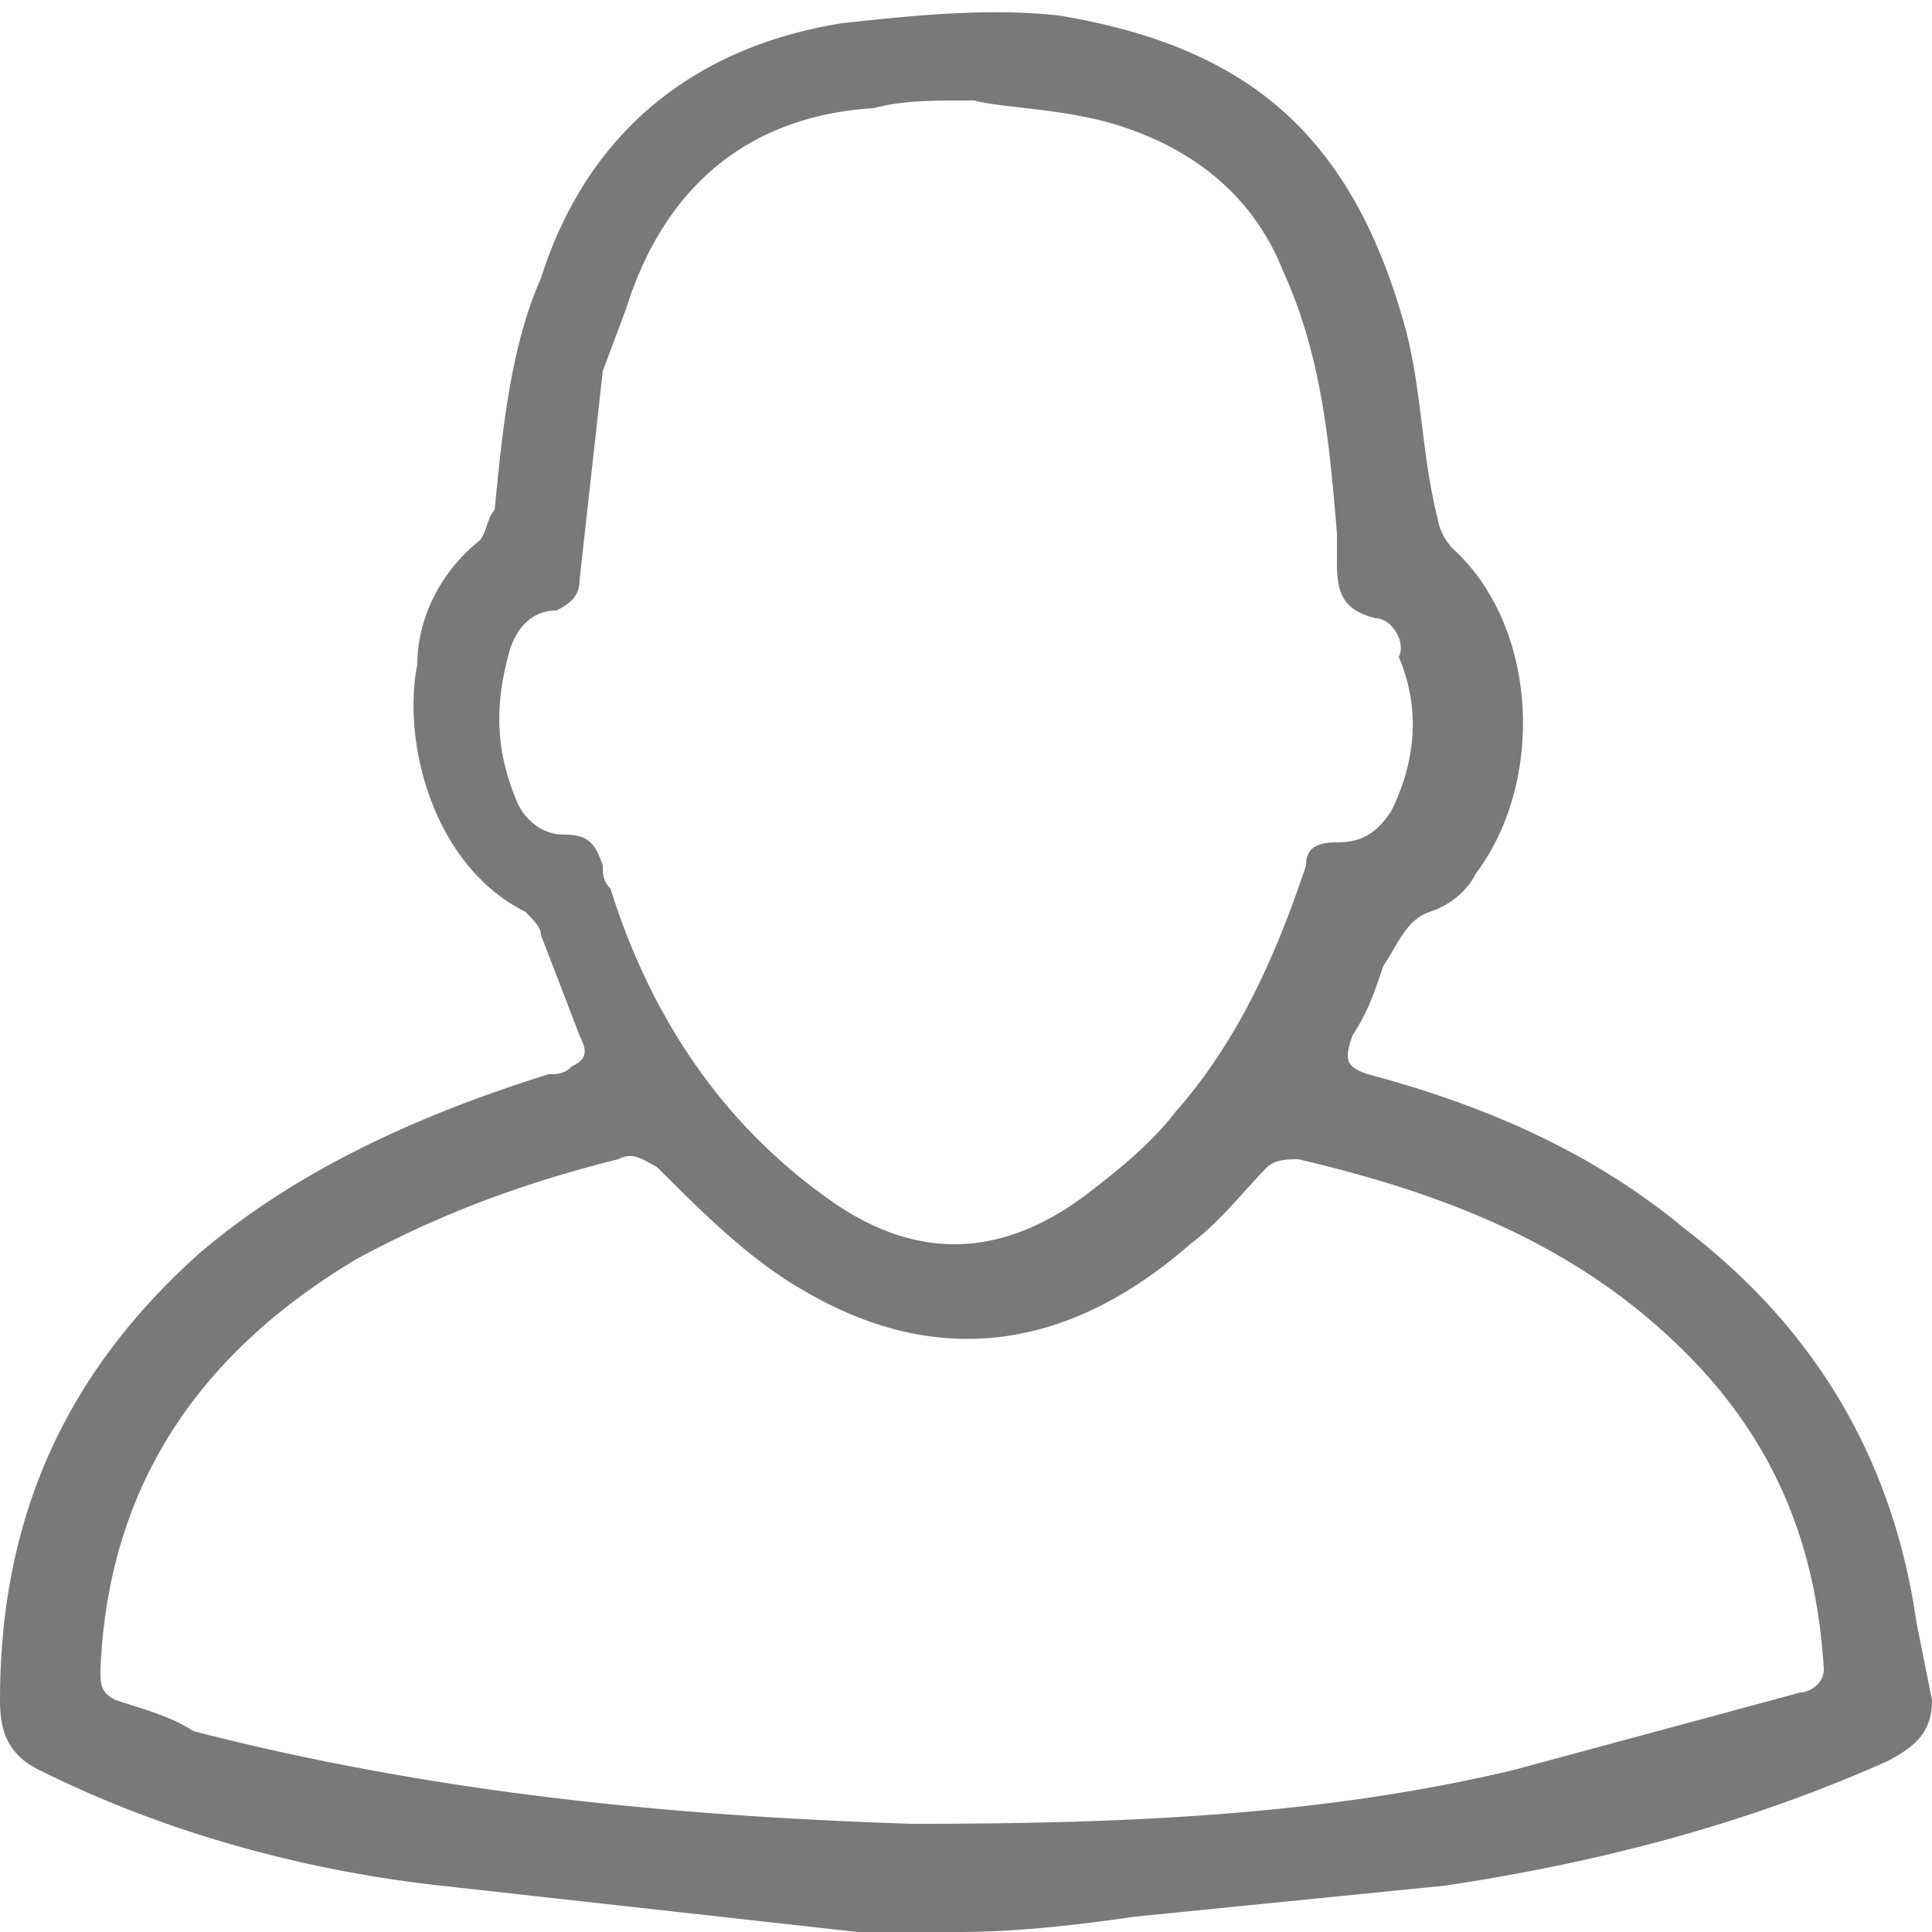 <svg xmlns="http://www.w3.org/2000/svg" width="25" height="25" xmlns:v="https://vecta.io/nano"><path d="M24.8 21c-.3-2.1-1.3-3.8-3-5.1-1.2-1-2.6-1.6-4.1-2-.3-.1-.3-.2-.2-.5.2-.3.3-.6.4-.9.2-.3.3-.6.6-.7s.5-.3.6-.5c.9-1.2.8-3.2-.3-4.2a.76.76 0 0 1-.2-.4c-.2-.8-.2-1.6-.4-2.4-.7-2.6-2.1-3.7-4.5-4.1-.9-.1-1.9 0-2.8.1C9 .6 7.6 1.7 7 3.6c-.4.9-.5 2-.6 3-.1.1-.1.3-.2.4-.5.4-.8 1-.8 1.6-.2 1 .2 2.6 1.4 3.2.1.1.2.2.2.3l.5 1.3c.1.2.1.3-.1.4-.1.1-.2.1-.3.1-1.6.5-3.2 1.2-4.5 2.3C.8 17.8 0 19.7 0 22c0 .4.1.7.5.9 1.6.8 3.4 1.3 5.2 1.5l5.4.6h1.3c.8 0 1.6-.1 2.3-.2l4-.4c2-.3 3.9-.8 5.7-1.6.4-.2.6-.4.6-.8l-.2-1zM7.3 10.8c-.3 0-.5-.2-.6-.4-.3-.7-.3-1.3-.1-2 .1-.3.3-.5.6-.5.2-.1.3-.2.3-.4l.3-2.7.3-.8c.5-1.6 1.6-2.5 3.2-2.6.4-.1.7-.1 1.3-.1.4.1 1.1.1 1.8.3 1 .3 1.8.9 2.2 1.9.5 1.1.6 2.2.7 3.4v.4c0 .4.1.6.5.7.2 0 .4.3.3.5.3.7.2 1.4-.1 2-.2.3-.4.4-.7.4s-.4.1-.4.3c-.4 1.2-.9 2.3-1.7 3.2-.3.4-.8.8-1.2 1.1-1.1.8-2.2.8-3.3 0-1.4-1-2.3-2.4-2.8-4-.1-.1-.1-.2-.1-.3-.1-.3-.2-.4-.5-.4zm16 11.1l-3.7 1c-2.5.6-5.1.7-7.8.7-3.1-.1-6.2-.4-9.3-1.2-.3-.2-.7-.3-1-.4-.2-.1-.2-.2-.2-.4.1-2.4 1.3-4.1 3.3-5.3 1.1-.6 2.2-1 3.4-1.3.2-.1.3 0 .5.1.6.6 1.2 1.2 1.9 1.6 1.7 1 3.4.8 5-.6.4-.3.7-.7 1-1 .1-.1.3-.1.4-.1 1.7.4 3.4 1 4.8 2.3 1.3 1.2 1.9 2.6 2 4.3 0 .2-.2.3-.3.3z" fill="#797979"/></svg>
